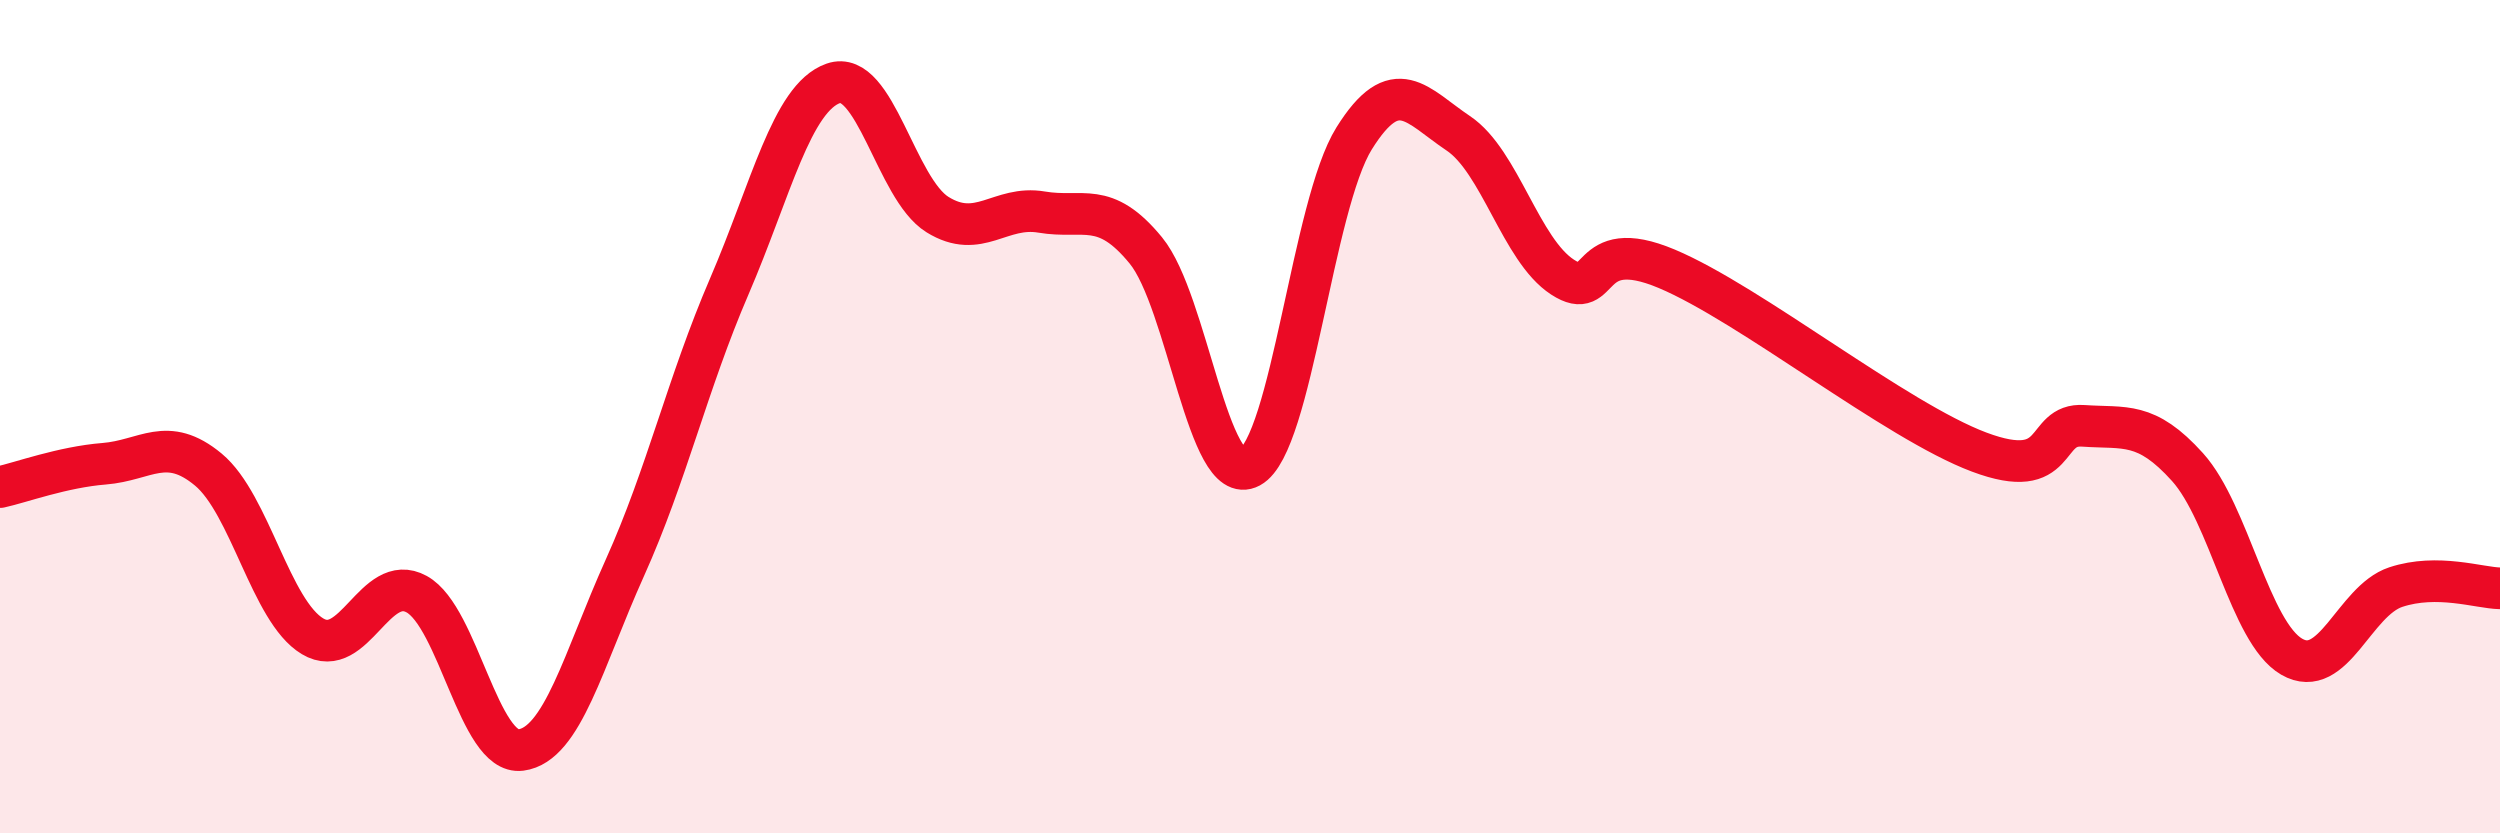 
    <svg width="60" height="20" viewBox="0 0 60 20" xmlns="http://www.w3.org/2000/svg">
      <path
        d="M 0,11.69 C 0.5,11.58 1.5,11.21 2.5,11.13 C 3.5,11.05 4,10.44 5,11.27 C 6,12.1 6.5,14.67 7.5,15.27 C 8.5,15.87 9,13.71 10,14.26 C 11,14.81 11.5,18.13 12.5,18 C 13.5,17.87 14,15.84 15,13.62 C 16,11.4 16.5,9.2 17.5,6.88 C 18.5,4.56 19,2.35 20,2 C 21,1.65 21.5,4.53 22.5,5.15 C 23.5,5.77 24,4.92 25,5.09 C 26,5.26 26.5,4.79 27.5,6.01 C 28.5,7.23 29,11.75 30,11.21 C 31,10.67 31.5,4.92 32.5,3.32 C 33.5,1.72 34,2.53 35,3.2 C 36,3.87 36.5,6 37.5,6.65 C 38.5,7.3 38,5.61 40,6.45 C 42,7.29 45.5,10.1 47.5,10.85 C 49.5,11.6 49,10.15 50,10.22 C 51,10.29 51.5,10.1 52.5,11.21 C 53.5,12.32 54,15.18 55,15.76 C 56,16.34 56.5,14.42 57.5,14.09 C 58.5,13.76 59.5,14.11 60,14.12L60 20L0 20Z"
        fill="#EB0A25"
        opacity="0.1"
        stroke-linecap="round"
        stroke-linejoin="round"
      />
      <path
        d="M 0,11.69 C 0.5,11.58 1.5,11.21 2.5,11.13 C 3.5,11.05 4,10.44 5,11.27 C 6,12.1 6.5,14.67 7.5,15.27 C 8.5,15.87 9,13.71 10,14.26 C 11,14.81 11.5,18.13 12.5,18 C 13.5,17.87 14,15.84 15,13.62 C 16,11.4 16.5,9.2 17.5,6.88 C 18.5,4.56 19,2.35 20,2 C 21,1.65 21.5,4.53 22.5,5.15 C 23.5,5.77 24,4.92 25,5.09 C 26,5.26 26.5,4.79 27.5,6.01 C 28.5,7.23 29,11.75 30,11.21 C 31,10.67 31.5,4.92 32.5,3.32 C 33.5,1.72 34,2.53 35,3.2 C 36,3.87 36.5,6 37.5,6.65 C 38.5,7.3 38,5.61 40,6.45 C 42,7.29 45.5,10.1 47.5,10.85 C 49.5,11.6 49,10.15 50,10.22 C 51,10.29 51.5,10.1 52.5,11.21 C 53.5,12.32 54,15.18 55,15.76 C 56,16.34 56.5,14.42 57.5,14.09 C 58.5,13.76 59.5,14.11 60,14.12"
        stroke="#EB0A25"
        stroke-width="1"
        fill="none"
        stroke-linecap="round"
        stroke-linejoin="round"
      />
    </svg>
  